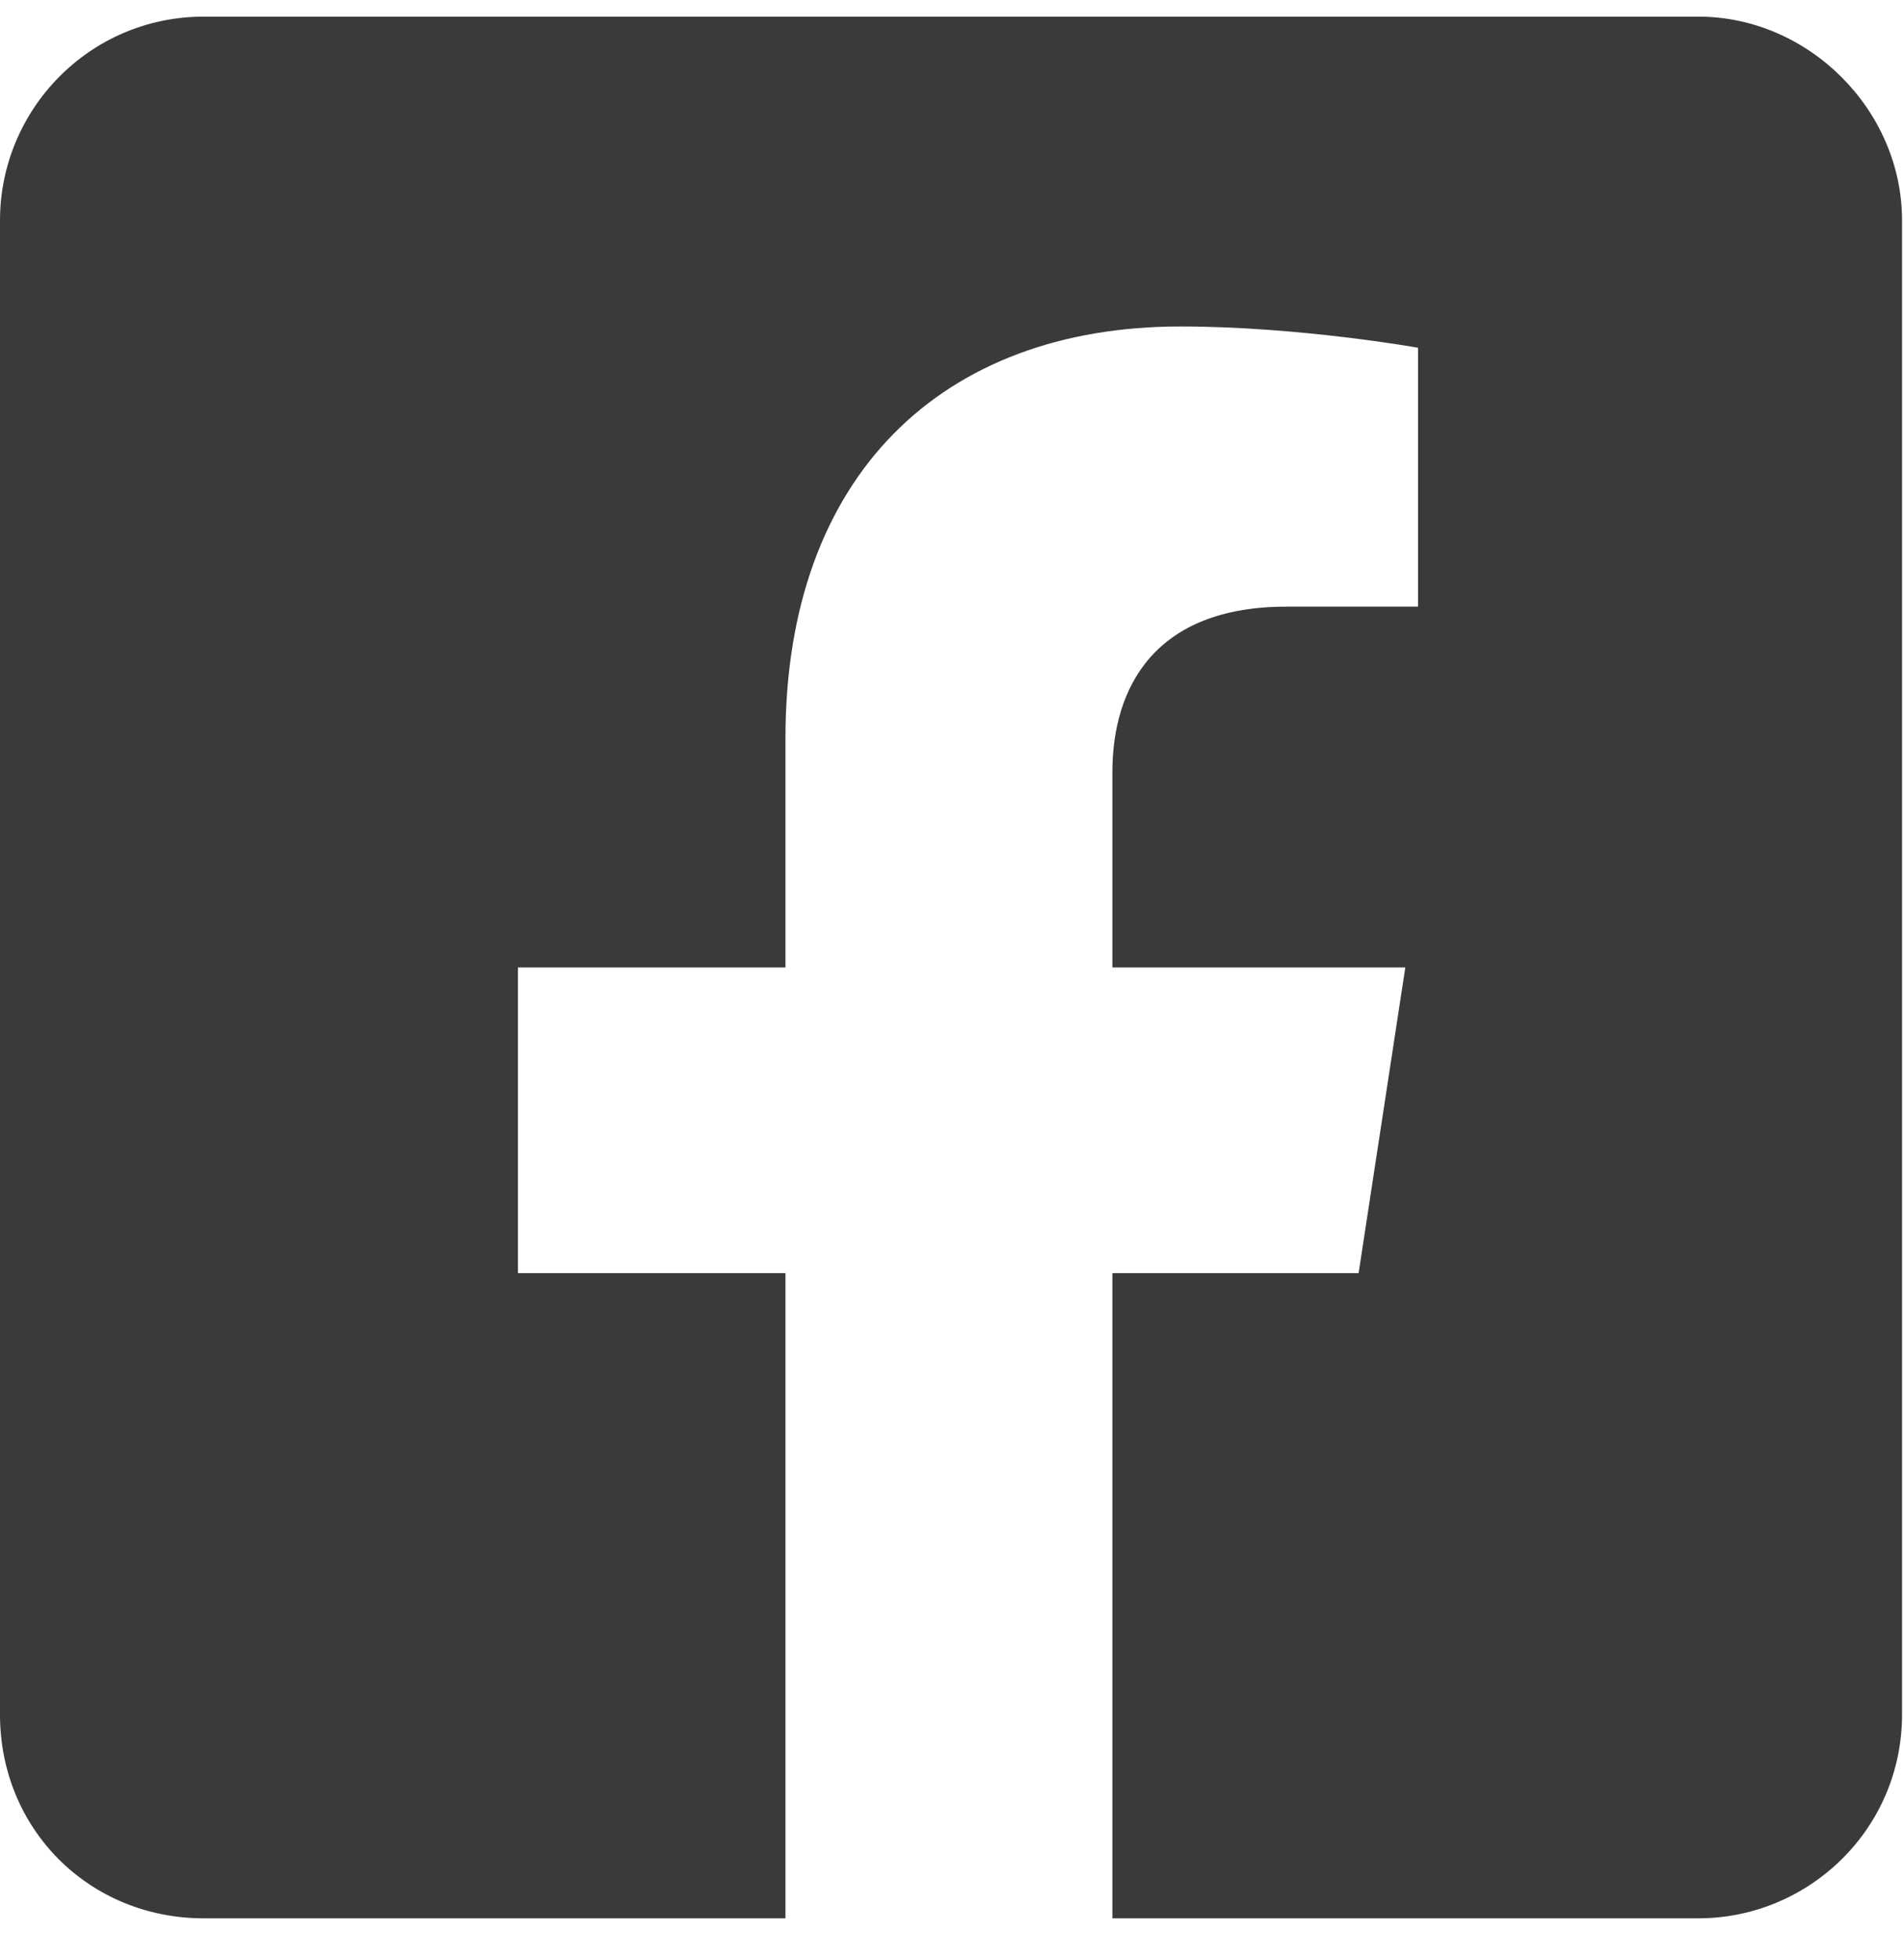 <svg width="34" height="35" viewBox="0 0 34 35" fill="none" xmlns="http://www.w3.org/2000/svg">
<path d="M30.326 0.297H3.639C1.592 0.297 0 1.965 0 3.936V30.623C0 32.67 1.592 34.262 3.639 34.262H14.026V22.738H9.249V17.279H14.026V13.185C14.026 8.485 16.831 5.831 21.077 5.831C23.199 5.831 25.322 6.211 25.322 6.211V10.835H22.972C20.622 10.835 19.864 12.276 19.864 13.792V17.279H25.095L24.261 22.738H19.864V34.262H30.326C32.297 34.262 33.965 32.67 33.965 30.623V3.936C33.965 1.965 32.297 0.297 30.326 0.297Z" fill="#3A3A3A"/>
</svg>
